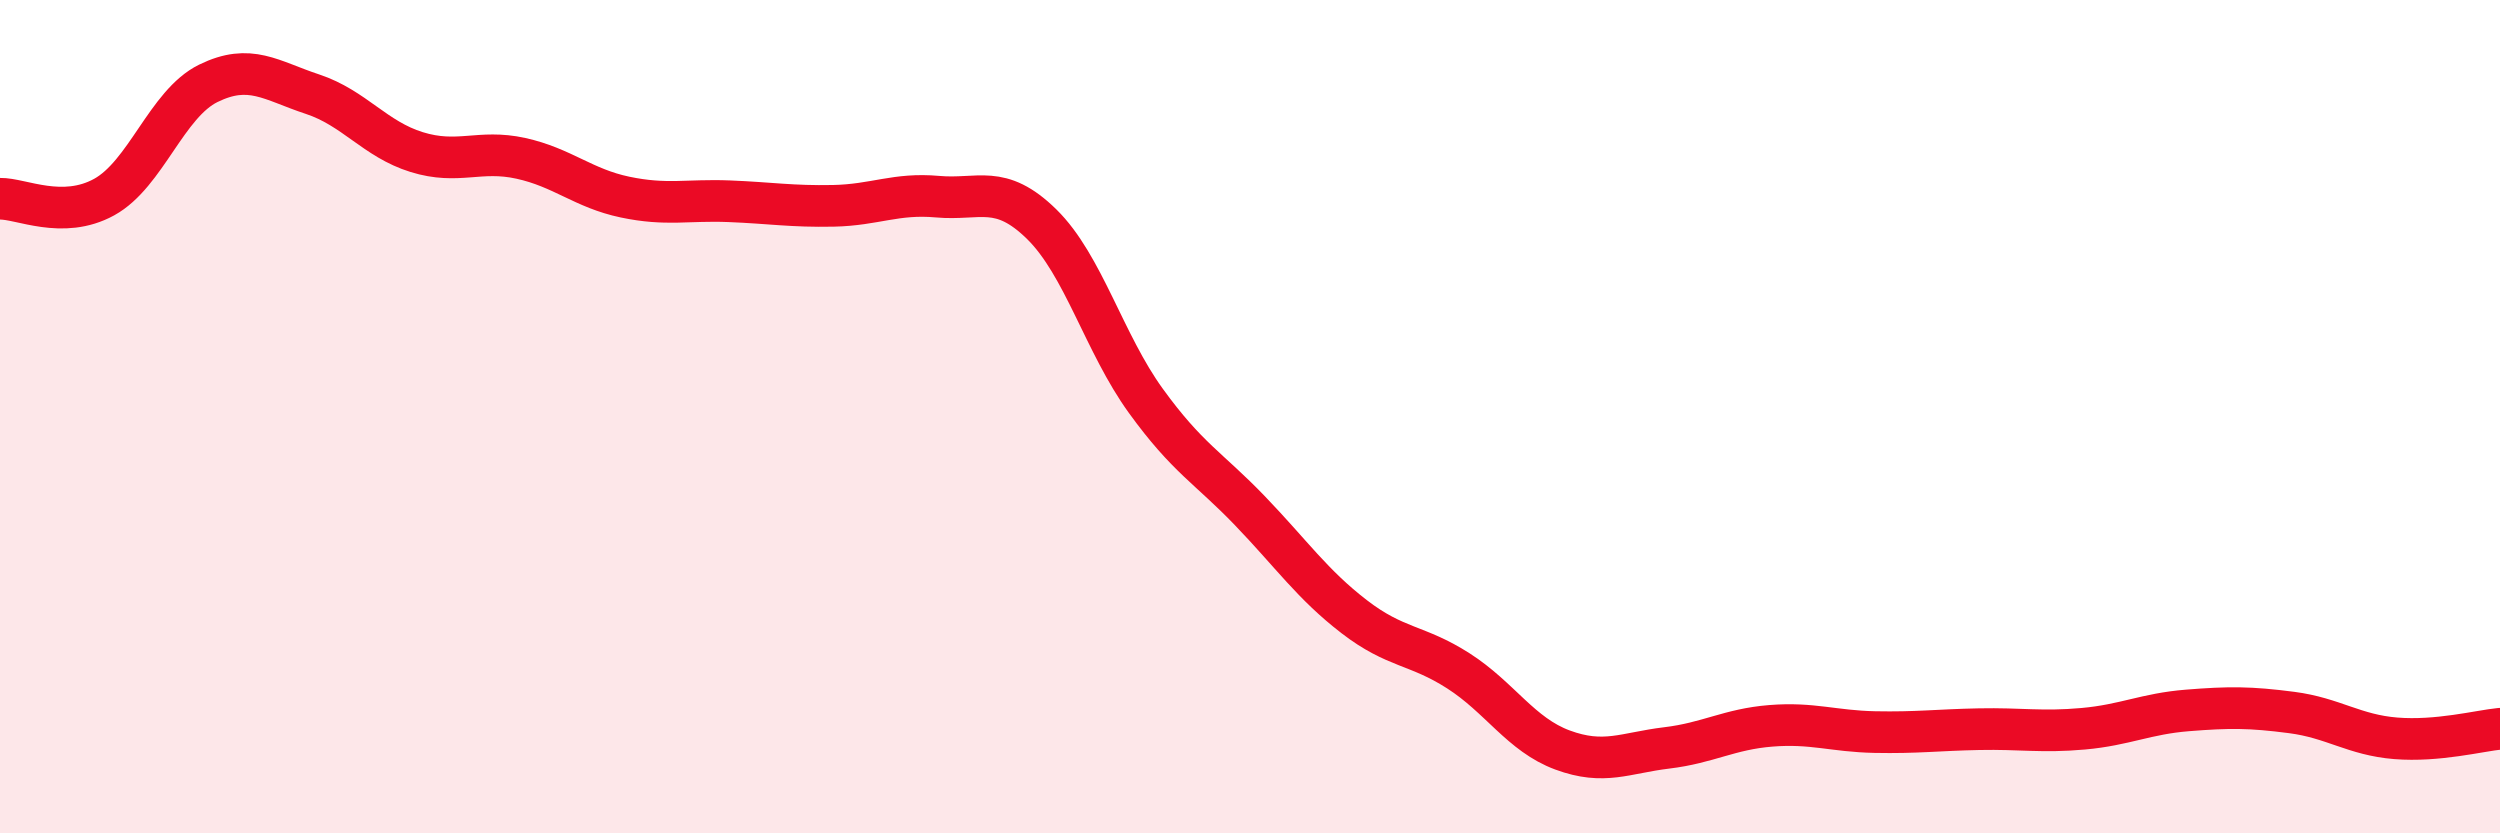 
    <svg width="60" height="20" viewBox="0 0 60 20" xmlns="http://www.w3.org/2000/svg">
      <path
        d="M 0,4.77 C 0.5,4.76 1.5,5.28 2.5,4.73 C 3.5,4.18 4,2.49 5,2 C 6,1.51 6.5,1.93 7.5,2.26 C 8.5,2.59 9,3.34 10,3.65 C 11,3.96 11.5,3.58 12.5,3.8 C 13.5,4.02 14,4.52 15,4.73 C 16,4.94 16.5,4.79 17.5,4.83 C 18.5,4.87 19,4.96 20,4.94 C 21,4.92 21.5,4.63 22.5,4.72 C 23.5,4.81 24,4.4 25,5.38 C 26,6.36 26.5,8.24 27.5,9.62 C 28.5,11 29,11.22 30,12.26 C 31,13.3 31.5,14.03 32.5,14.8 C 33.5,15.57 34,15.46 35,16.1 C 36,16.74 36.5,17.63 37.5,18 C 38.5,18.37 39,18.07 40,17.95 C 41,17.83 41.5,17.5 42.5,17.42 C 43.5,17.34 44,17.55 45,17.57 C 46,17.59 46.5,17.52 47.5,17.5 C 48.5,17.48 49,17.58 50,17.49 C 51,17.4 51.5,17.13 52.5,17.05 C 53.5,16.97 54,16.97 55,17.1 C 56,17.23 56.5,17.64 57.5,17.72 C 58.5,17.8 59.5,17.54 60,17.49L60 20L0 20Z"
        fill="#EB0A25"
        opacity="0.1"
        stroke-linecap="round"
        stroke-linejoin="round"
      />
      <path
        d="M 0,4.77 C 0.5,4.76 1.5,5.28 2.5,4.73 C 3.5,4.18 4,2.49 5,2 C 6,1.51 6.5,1.93 7.5,2.26 C 8.5,2.59 9,3.34 10,3.65 C 11,3.96 11.5,3.58 12.5,3.8 C 13.5,4.02 14,4.52 15,4.73 C 16,4.94 16.5,4.79 17.5,4.83 C 18.5,4.87 19,4.96 20,4.94 C 21,4.92 21.5,4.63 22.5,4.72 C 23.5,4.81 24,4.4 25,5.38 C 26,6.36 26.5,8.24 27.5,9.62 C 28.5,11 29,11.22 30,12.26 C 31,13.3 31.5,14.03 32.5,14.8 C 33.5,15.57 34,15.46 35,16.1 C 36,16.74 36.5,17.63 37.5,18 C 38.5,18.37 39,18.07 40,17.95 C 41,17.83 41.5,17.5 42.5,17.42 C 43.5,17.34 44,17.55 45,17.57 C 46,17.59 46.5,17.52 47.5,17.5 C 48.5,17.48 49,17.58 50,17.49 C 51,17.4 51.5,17.13 52.5,17.05 C 53.5,16.97 54,16.97 55,17.1 C 56,17.23 56.5,17.64 57.5,17.72 C 58.5,17.8 59.5,17.54 60,17.49"
        stroke="#EB0A25"
        stroke-width="1"
        fill="none"
        stroke-linecap="round"
        stroke-linejoin="round"
      />
    </svg>
  